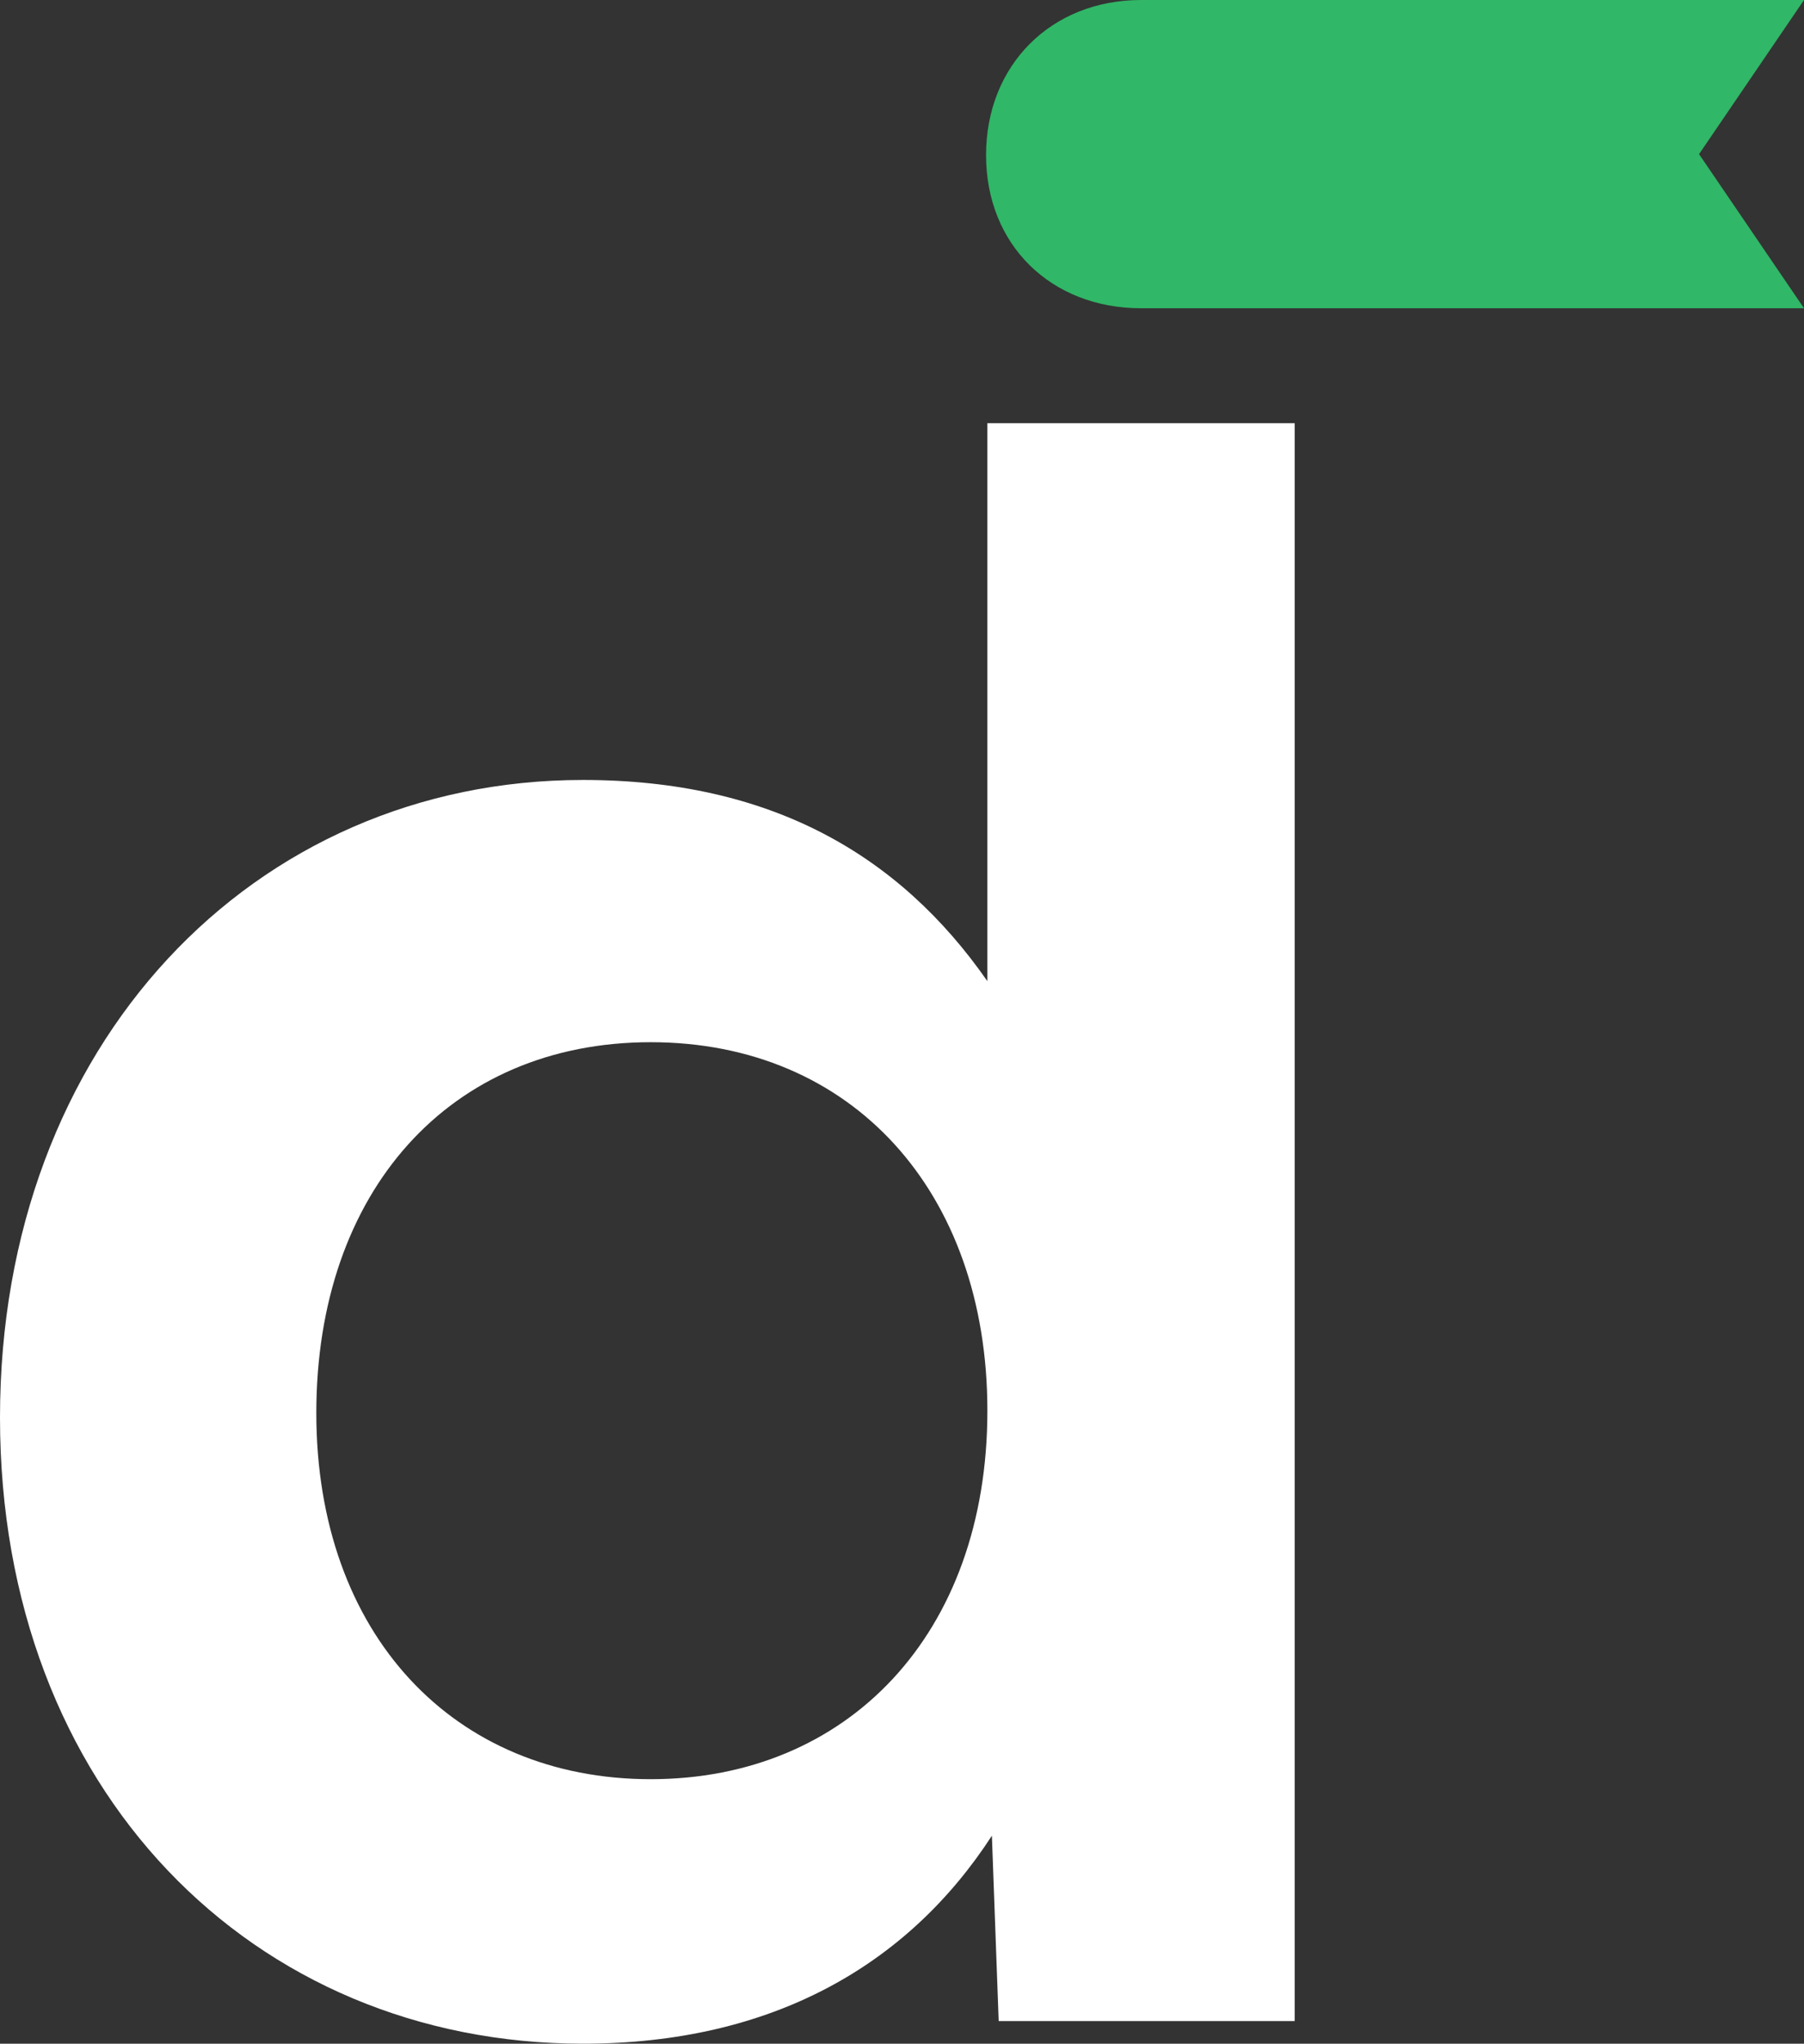 <?xml version="1.0" encoding="UTF-8"?>
<svg id="Capa_1" xmlns="http://www.w3.org/2000/svg" viewBox="0 0 1305.78 1478.44">
  <rect x="0" y="0" width="1305.78" height="1478.44" fill="#333333" stroke="none"/>
  <defs>
    <style>
      .cls-1 {
        fill: #fff;
      }

      .cls-2 {
        fill: #30b767;
      }
    </style>
  </defs>
  <path class="cls-1" d="M937.11,306.16v1155.93h-214.24l-4.91-134.11c-60.51,93.22-158.64,150.46-296.01,150.46C183.17,1478.44,0,1295.28,0,1025.43s183.17-461.19,421.95-461.19c135.74,0,228.96,53.97,292.74,145.55v-403.63h222.42ZM937.11,1462.09h-214.24l-4.91-134.11c-60.51,93.22-158.64,150.46-296.01,150.46C183.17,1478.44,0,1295.28,0,1025.43s183.17-461.19,421.95-461.19c135.74,0,228.96,53.97,292.74,145.55M714.69,1020.52c0-158.64-98.13-266.57-243.68-266.57s-242.05,107.94-242.05,268.21,99.76,264.94,242.05,264.94,243.68-104.67,243.68-266.58ZM714.69,1020.52c0-158.64-98.13-266.57-243.68-266.57s-242.05,107.94-242.05,268.21,99.76,264.94,242.05,264.94,243.68-104.67,243.68-266.58Z"/>
  <path class="cls-2" d="M825.95,0h479.83l-75.96,111.5,75.96,111.5h-479.83,0c-65.05,0-112.22-45.73-112.22-110.77S760.74,0,825.95,0Z"/>
</svg>